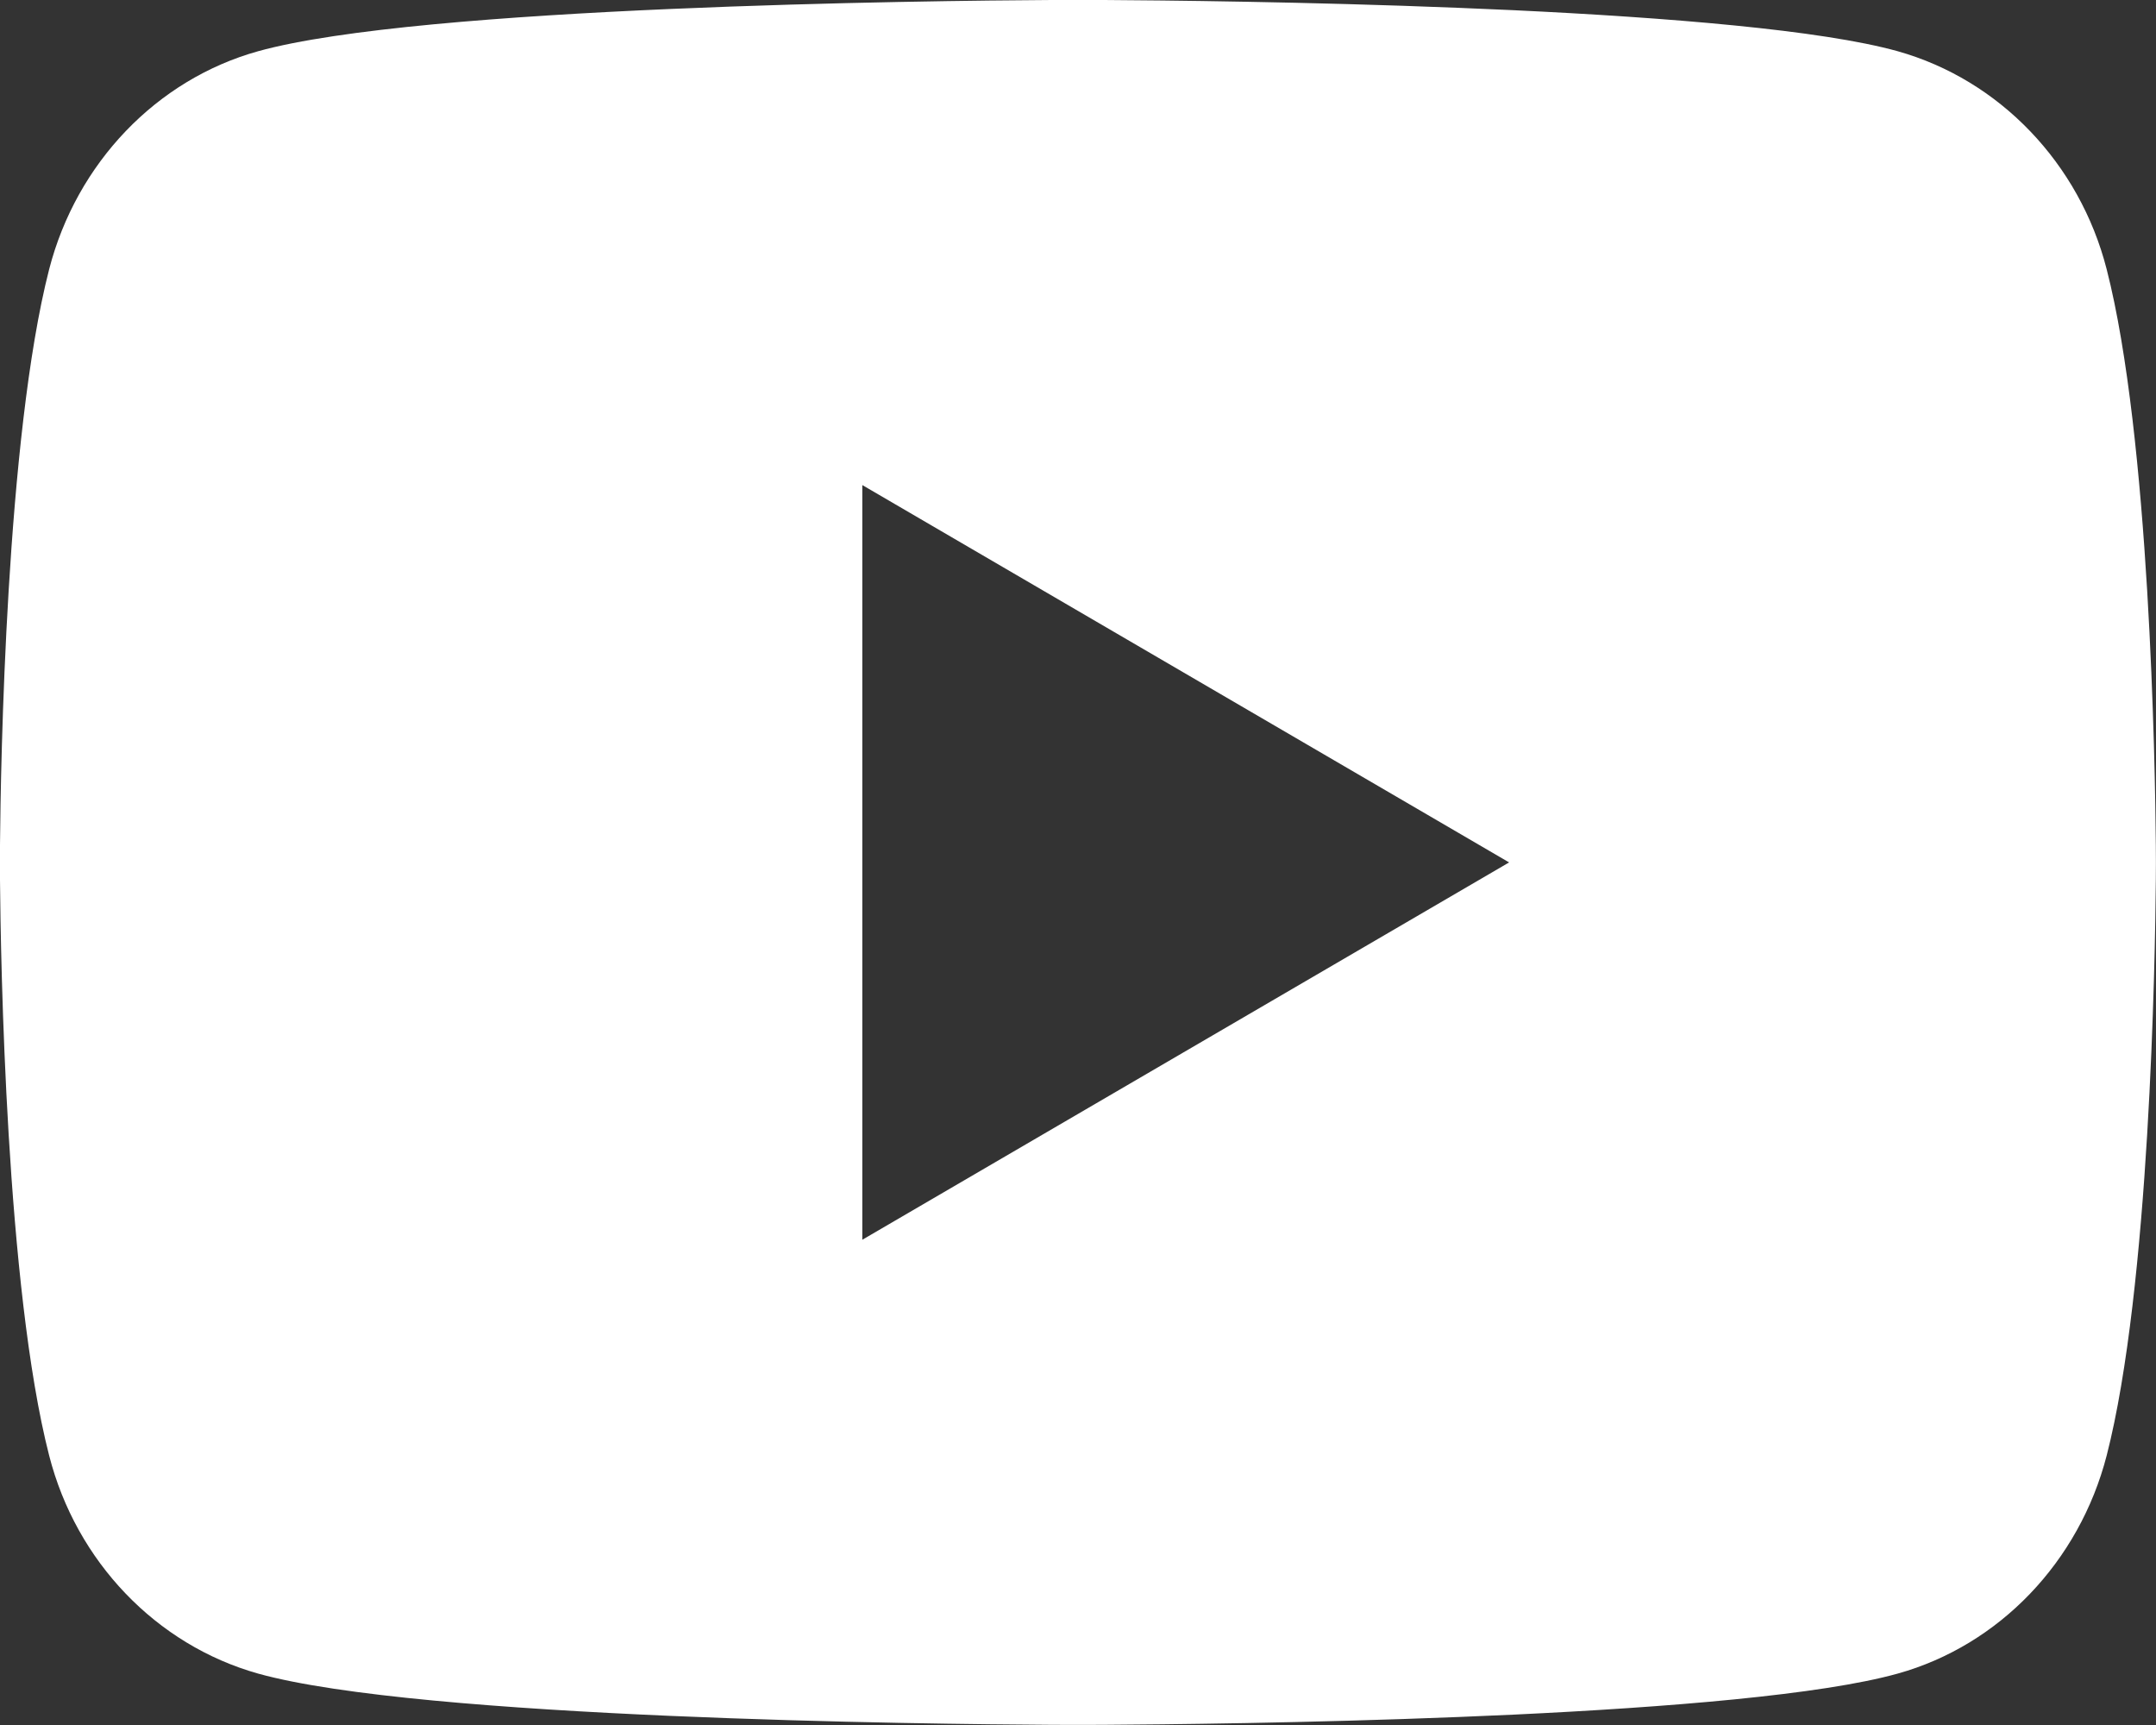 <?xml version="1.0" encoding="UTF-8"?> <svg xmlns="http://www.w3.org/2000/svg" width="25" height="20" viewBox="0 0 25 20" fill="none"><rect x="0" y="0" width="25" height="20" fill="#333333" stroke="none"/><path d="M12.805 0C13.473 0.004 15.143 0.02 16.918 0.091L17.547 0.118C19.334 0.203 21.119 0.347 22.005 0.594C23.186 0.926 24.114 1.894 24.428 3.122C24.928 5.071 24.99 8.874 24.998 9.795L24.999 9.986V9.999C24.999 9.999 24.999 10.004 24.999 10.012L24.998 10.203C24.99 11.124 24.928 14.928 24.428 16.876C24.11 18.108 23.182 19.076 22.005 19.404C21.119 19.651 19.334 19.795 17.547 19.88L16.918 19.907C15.143 19.978 13.473 19.994 12.805 19.998L12.512 19.999H12.499C12.499 19.999 12.495 19.999 12.486 19.999L12.193 19.998C10.78 19.99 4.872 19.927 2.993 19.404C1.812 19.072 0.884 18.104 0.57 16.876C0.07 14.928 0.008 11.124 0 10.203V9.795C0.008 8.874 0.07 5.071 0.57 3.122C0.888 1.89 1.816 0.922 2.993 0.594C4.872 0.072 10.78 0.008 12.193 0H12.805ZM9.999 5.624V14.374L17.499 9.999L9.999 5.624Z" fill="white"></path></svg> 